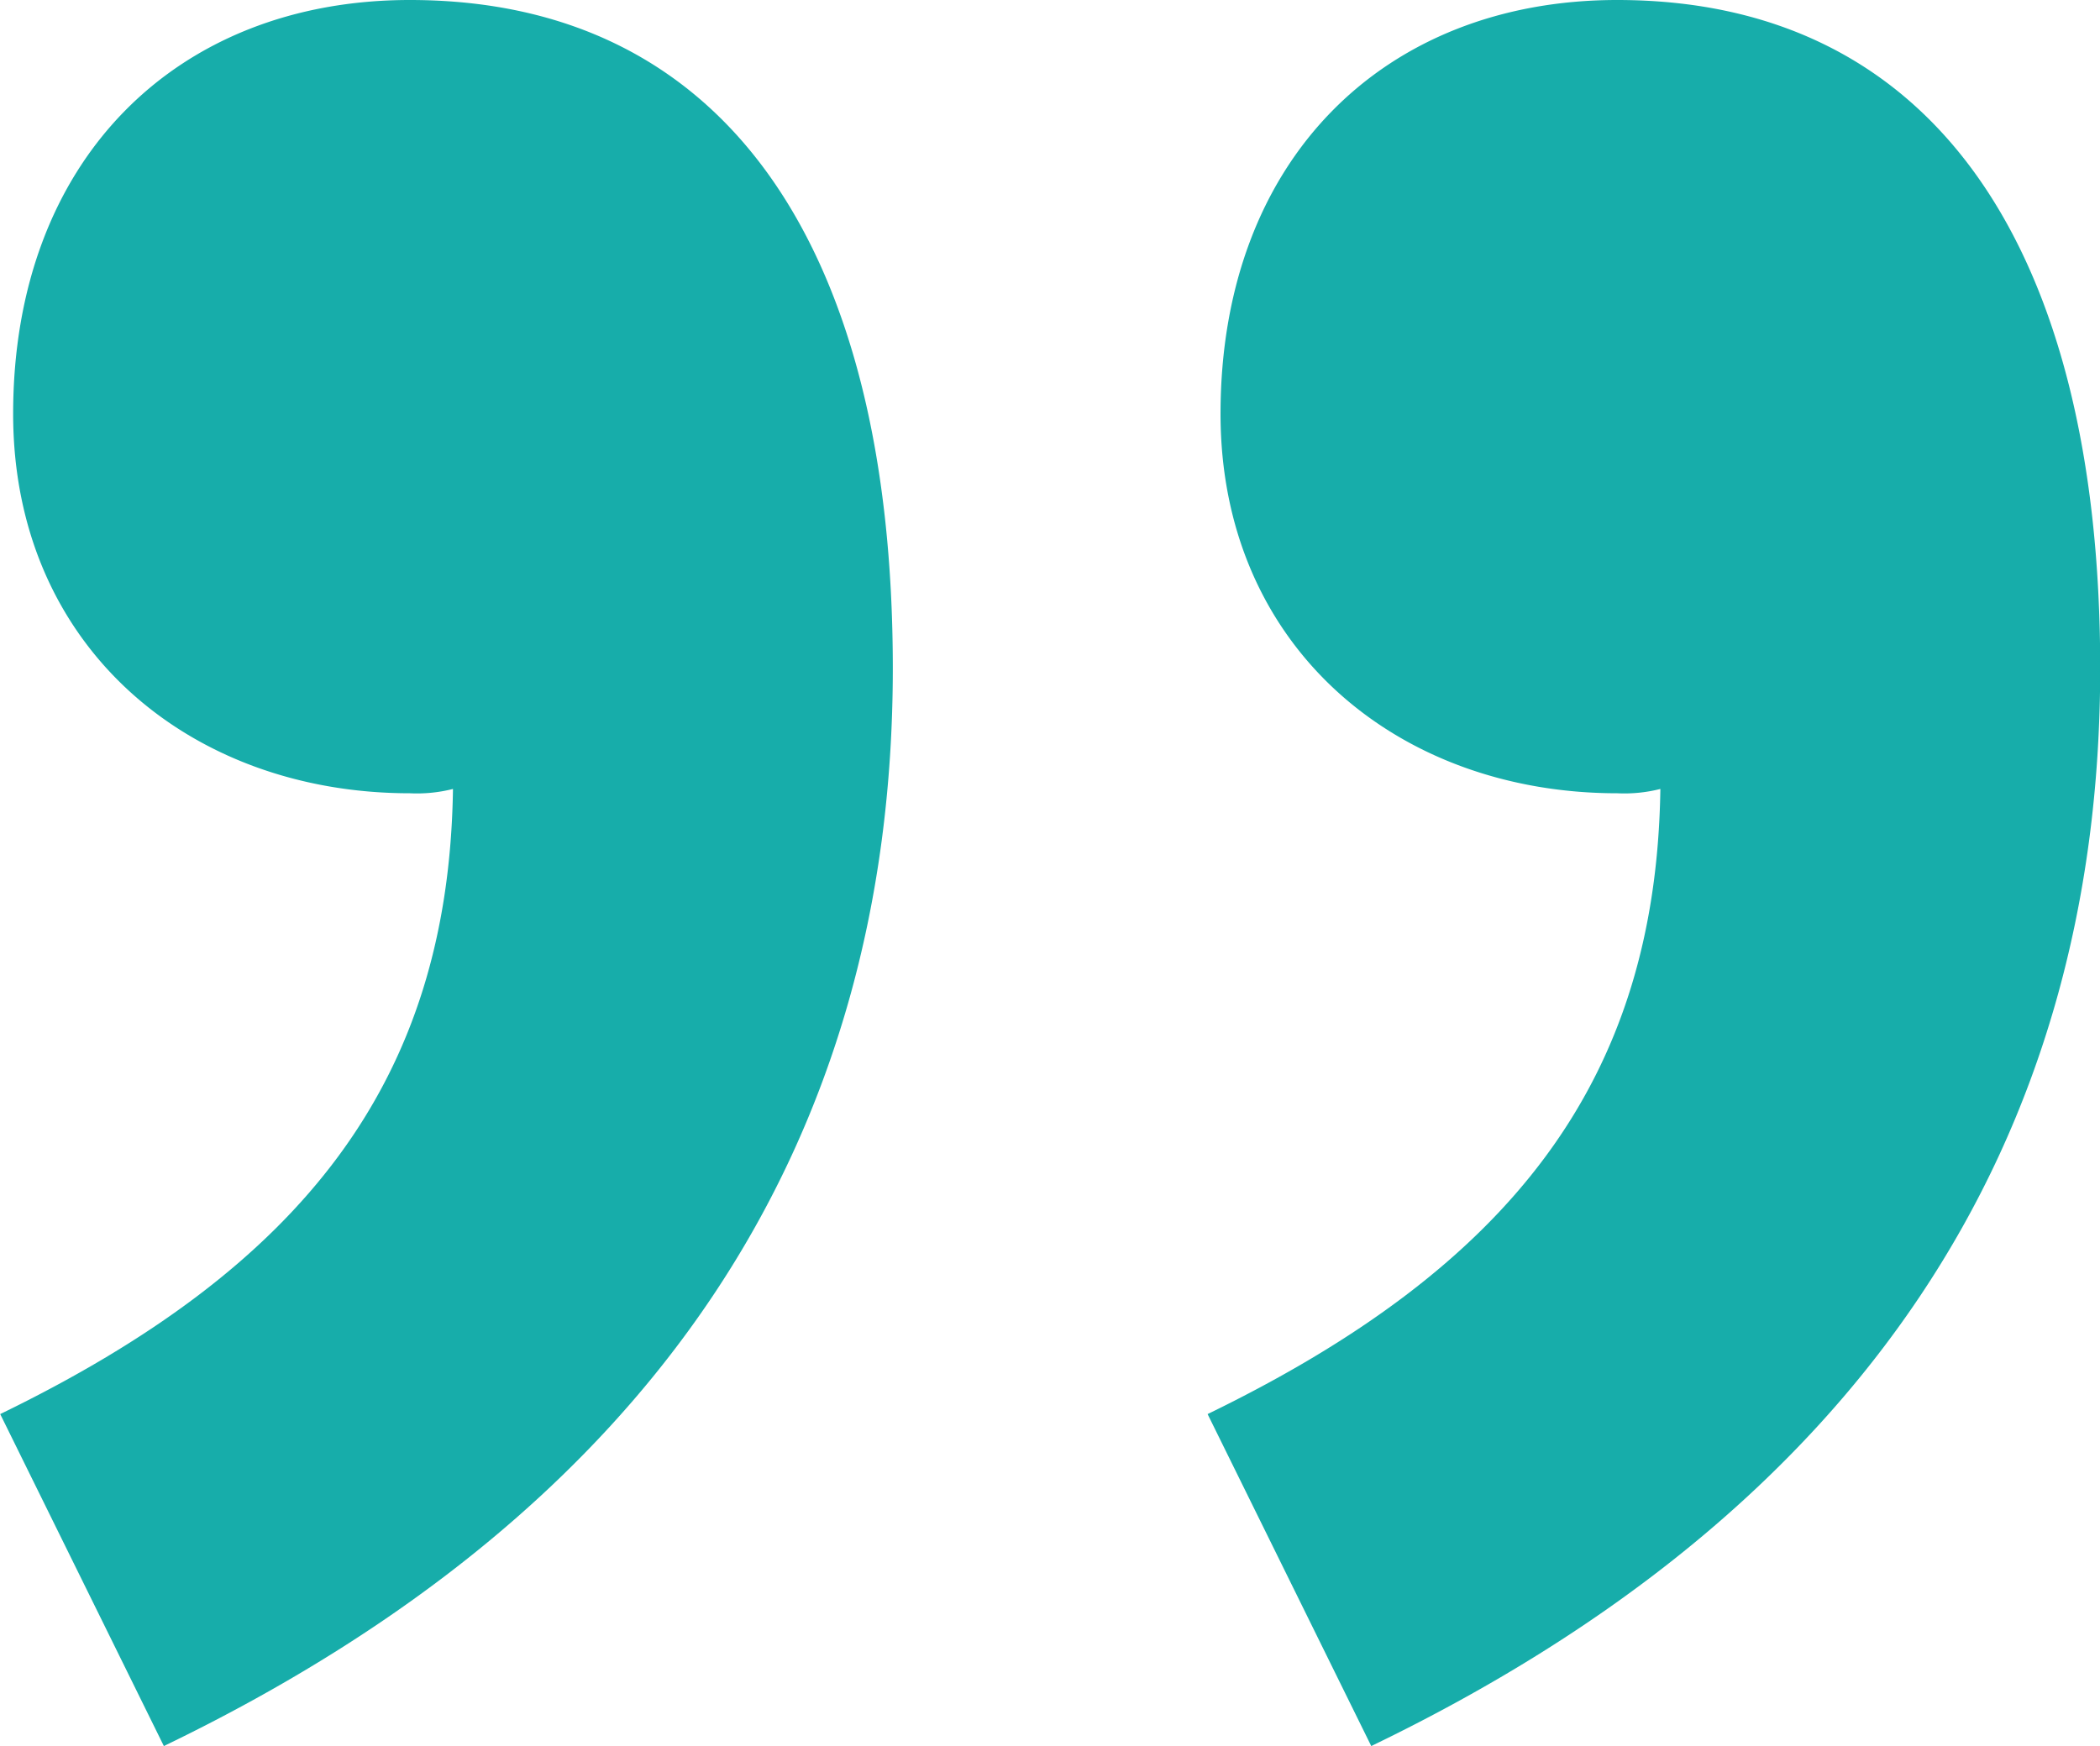 <svg xmlns="http://www.w3.org/2000/svg" width="40.908" height="34.02" viewBox="0 0 40.908 34.02">
  <path id="_1_1年目の新人が全部話します_" data-name="#1　1年目の新人が全部話します！" d="M10.08-32.844c9.576-4.62,14.2-11.76,14.2-21,0-8.232-3.276-13.02-9.408-13.02-4.536,0-7.728,3.108-7.728,8.064,0,4.536,3.444,7.392,7.728,7.392a2.858,2.858,0,0,0,.84-.084c-.084,5.712-2.94,9.324-8.82,12.18Zm23.52,0c9.576-4.62,14.2-11.76,14.2-21,0-8.232-3.276-13.02-9.408-13.02-4.536,0-7.728,3.108-7.728,8.064,0,4.536,3.444,7.392,7.728,7.392a2.858,2.858,0,0,0,.84-.084c-.084,5.712-2.94,9.324-8.82,12.18Z" transform="translate(-6.888 66.864)" fill="#17adaa"/>
</svg>
